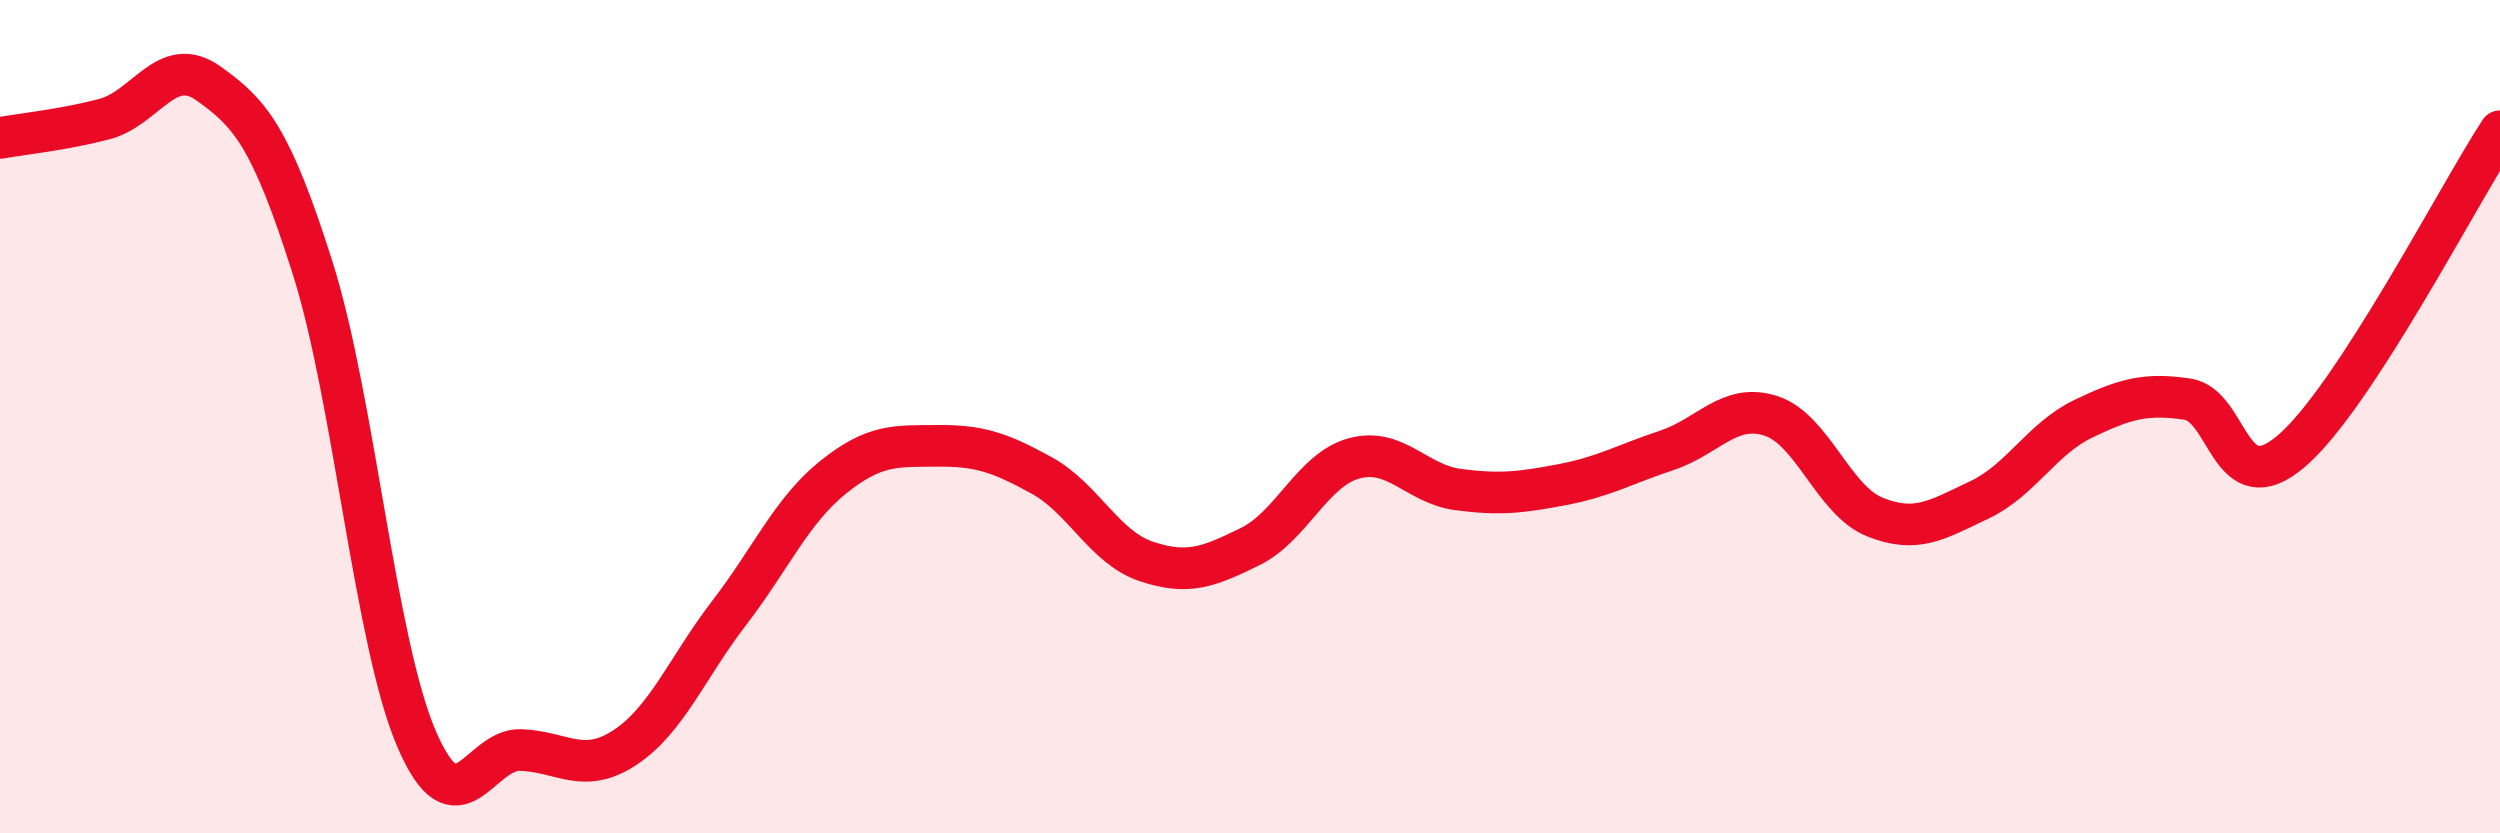 
    <svg width="60" height="20" viewBox="0 0 60 20" xmlns="http://www.w3.org/2000/svg">
      <path
        d="M 0,3.31 C 0.5,3.22 1.5,3.12 2.5,2.86 C 3.5,2.6 4,1.29 5,2 C 6,2.71 6.5,3.27 7.5,6.42 C 8.5,9.57 9,15.42 10,17.74 C 11,20.06 11.5,17.96 12.5,18 C 13.5,18.04 14,18.6 15,17.94 C 16,17.28 16.5,16.01 17.5,14.71 C 18.5,13.41 19,12.25 20,11.45 C 21,10.65 21.5,10.71 22.5,10.7 C 23.5,10.69 24,10.86 25,11.41 C 26,11.96 26.5,13.13 27.5,13.47 C 28.5,13.81 29,13.61 30,13.12 C 31,12.63 31.5,11.27 32.5,11 C 33.5,10.73 34,11.62 35,11.75 C 36,11.88 36.5,11.82 37.5,11.63 C 38.5,11.44 39,11.14 40,10.81 C 41,10.48 41.5,9.66 42.5,9.98 C 43.5,10.3 44,12.01 45,12.41 C 46,12.81 46.5,12.47 47.5,12 C 48.5,11.53 49,10.53 50,10.05 C 51,9.57 51.5,9.43 52.5,9.58 C 53.5,9.73 53.5,12.11 55,10.82 C 56.5,9.53 59,4.68 60,3.15L60 20L0 20Z"
        fill="#EB0A25"
        opacity="0.1"
        stroke-linecap="round"
        stroke-linejoin="round"
      />
      <path
        d="M 0,3.31 C 0.5,3.22 1.5,3.12 2.5,2.86 C 3.5,2.6 4,1.29 5,2 C 6,2.71 6.5,3.27 7.5,6.42 C 8.5,9.57 9,15.42 10,17.74 C 11,20.06 11.5,17.96 12.5,18 C 13.5,18.04 14,18.6 15,17.94 C 16,17.28 16.5,16.01 17.5,14.71 C 18.5,13.41 19,12.25 20,11.45 C 21,10.65 21.5,10.71 22.5,10.7 C 23.5,10.69 24,10.86 25,11.41 C 26,11.96 26.5,13.13 27.5,13.47 C 28.5,13.81 29,13.61 30,13.12 C 31,12.63 31.5,11.27 32.5,11 C 33.5,10.73 34,11.62 35,11.75 C 36,11.88 36.5,11.82 37.5,11.63 C 38.5,11.44 39,11.14 40,10.81 C 41,10.48 41.5,9.66 42.5,9.98 C 43.5,10.3 44,12.01 45,12.41 C 46,12.81 46.5,12.47 47.5,12 C 48.5,11.53 49,10.53 50,10.05 C 51,9.57 51.5,9.43 52.5,9.58 C 53.5,9.73 53.5,12.11 55,10.82 C 56.5,9.53 59,4.68 60,3.15"
        stroke="#EB0A25"
        stroke-width="1"
        fill="none"
        stroke-linecap="round"
        stroke-linejoin="round"
      />
    </svg>
  